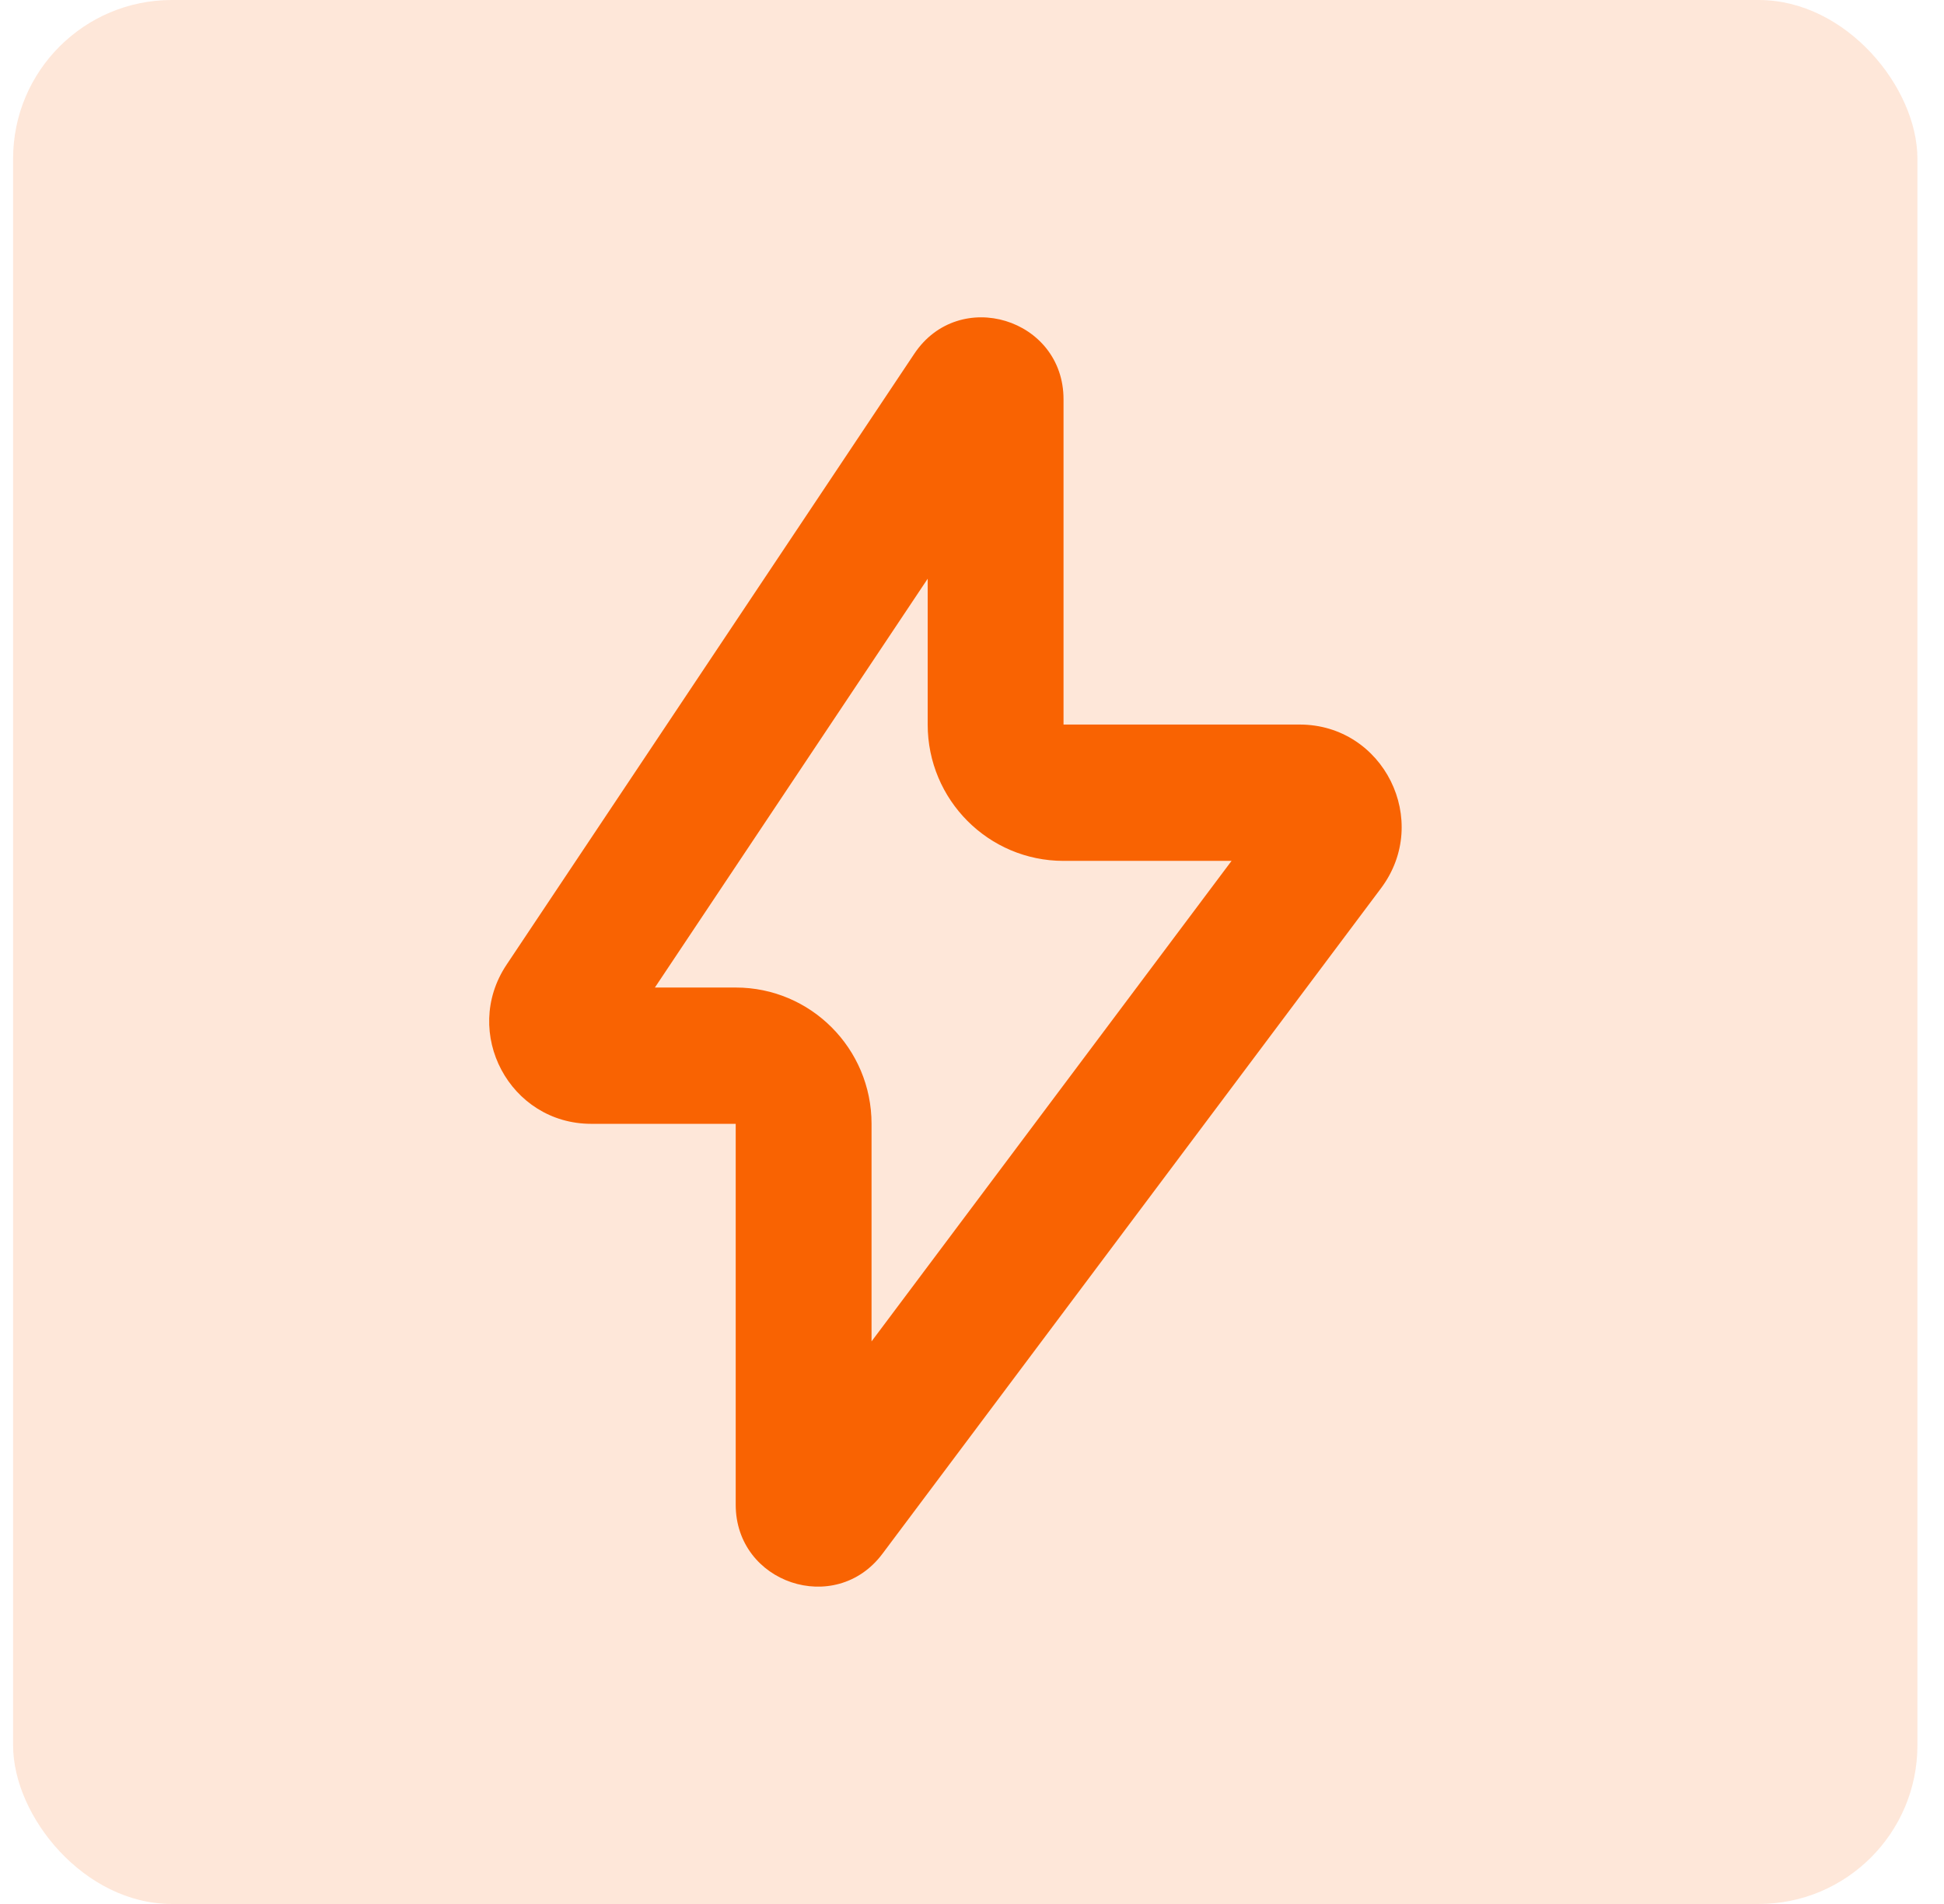 <svg width="49" height="48" viewBox="0 0 49 48" fill="none" xmlns="http://www.w3.org/2000/svg">
<rect x="0.33" width="48" height="48" rx="4" fill="#F96302" fill-opacity="0.15"/>
<path fill-rule="evenodd" clip-rule="evenodd" d="M23.383 14.59L16.507 24.896H18.544C20.435 24.896 21.968 26.434 21.968 28.332V33.817L31.042 21.703H26.807C24.916 21.703 23.383 20.164 23.383 18.266V14.59ZM23.045 8.919C24.175 7.225 26.807 8.028 26.807 10.066V18.266H32.757C34.875 18.266 36.083 20.693 34.81 22.392L22.241 39.173C21.055 40.756 18.544 39.914 18.544 37.934V28.332H14.903C12.849 28.332 11.626 26.034 12.768 24.321L23.045 8.919Z" fill="#F96302"/>
</svg>
